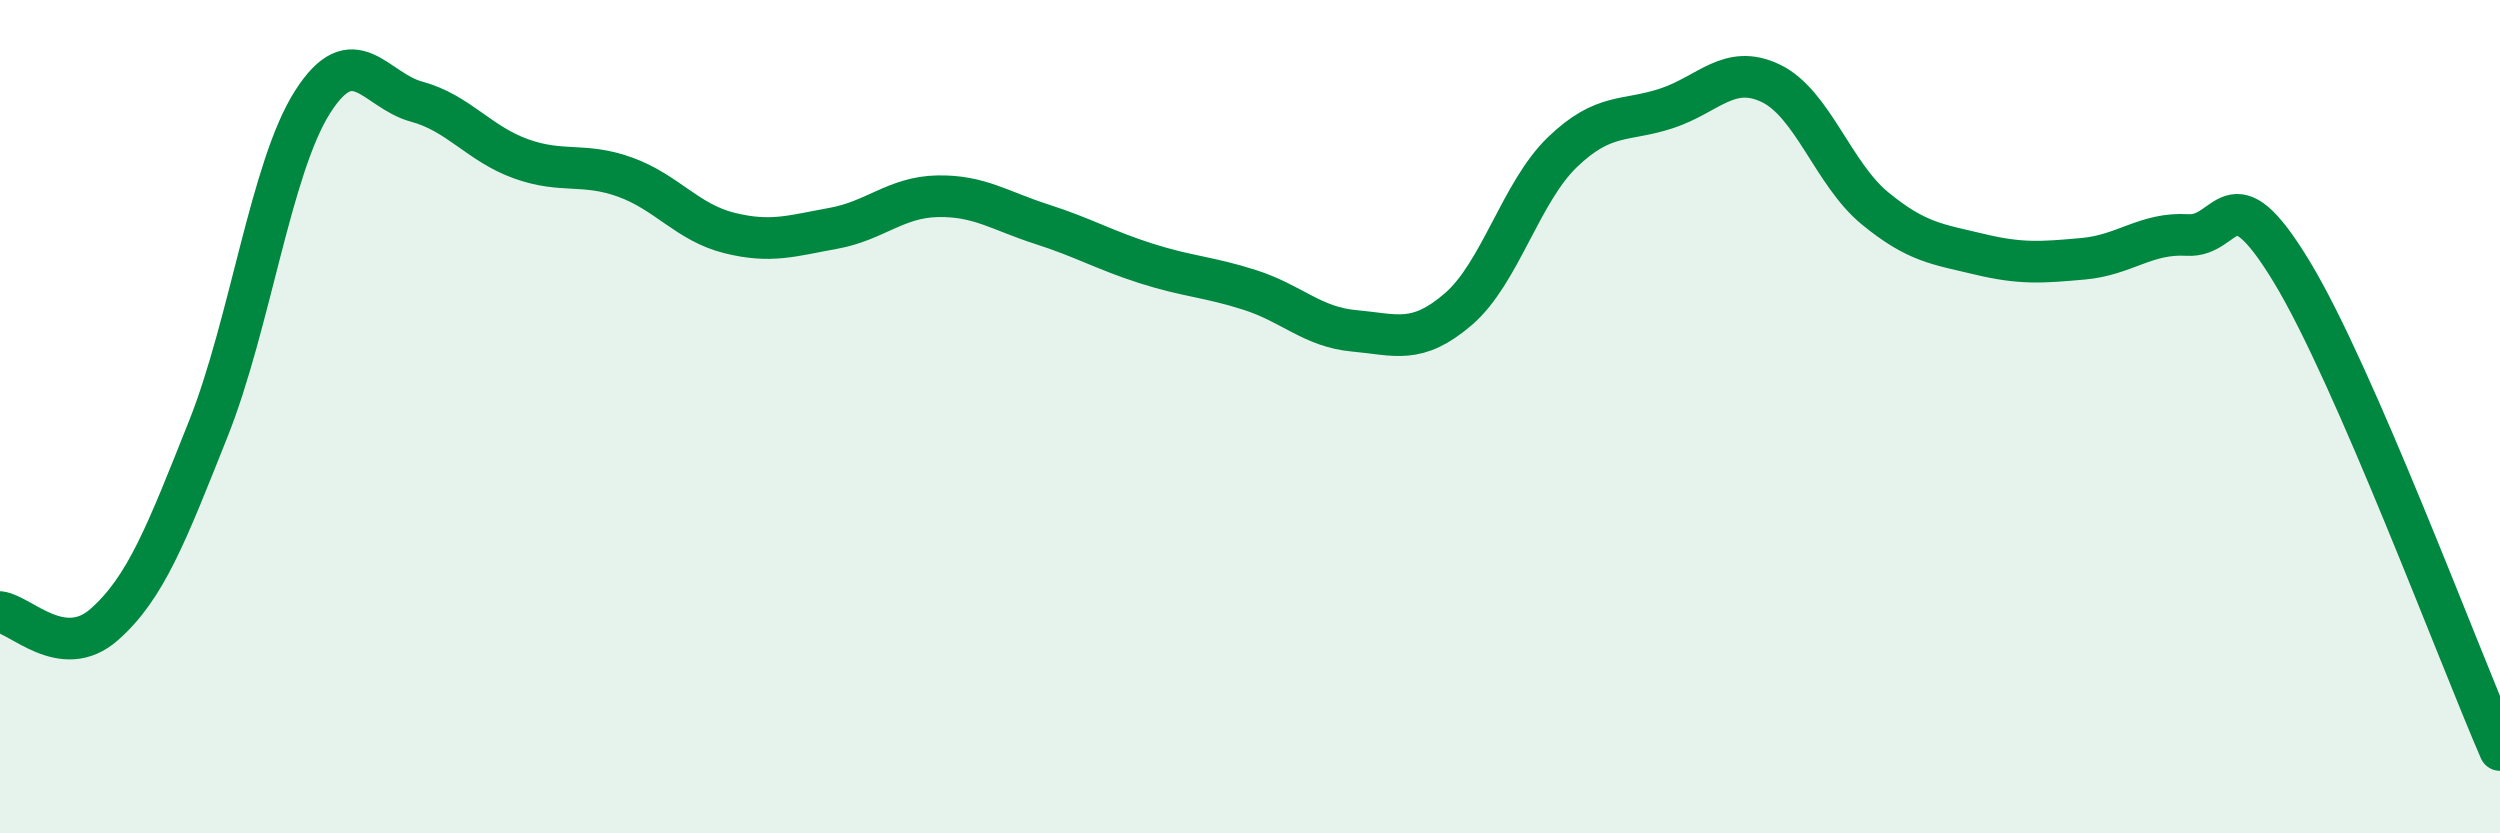 
    <svg width="60" height="20" viewBox="0 0 60 20" xmlns="http://www.w3.org/2000/svg">
      <path
        d="M 0,14.69 C 0.5,14.75 1.5,15.87 2.5,14.99 C 3.5,14.11 4,12.8 5,10.29 C 6,7.78 6.5,4.02 7.5,2.45 C 8.5,0.88 9,2.17 10,2.44 C 11,2.71 11.5,3.45 12.5,3.81 C 13.5,4.17 14,3.89 15,4.25 C 16,4.61 16.5,5.34 17.5,5.59 C 18.5,5.84 19,5.66 20,5.48 C 21,5.3 21.5,4.73 22.5,4.71 C 23.5,4.69 24,5.06 25,5.38 C 26,5.7 26.5,6 27.5,6.32 C 28.5,6.64 29,6.64 30,6.96 C 31,7.28 31.5,7.85 32.5,7.94 C 33.5,8.03 34,8.28 35,7.42 C 36,6.56 36.5,4.61 37.5,3.65 C 38.5,2.69 39,2.93 40,2.6 C 41,2.27 41.5,1.52 42.5,2 C 43.5,2.48 44,4.18 45,5 C 46,5.82 46.5,5.86 47.5,6.1 C 48.5,6.34 49,6.3 50,6.21 C 51,6.12 51.5,5.58 52.5,5.64 C 53.5,5.7 53.5,4.05 55,6.52 C 56.5,8.99 59,15.7 60,18L60 20L0 20Z"
        fill="#008740"
        opacity="0.1"
        stroke-linecap="round"
        stroke-linejoin="round"
      />
      <path
        d="M 0,14.69 C 0.5,14.75 1.5,15.87 2.5,14.99 C 3.5,14.11 4,12.8 5,10.29 C 6,7.78 6.5,4.02 7.5,2.45 C 8.5,0.88 9,2.17 10,2.44 C 11,2.71 11.5,3.45 12.5,3.81 C 13.5,4.17 14,3.89 15,4.25 C 16,4.61 16.5,5.34 17.5,5.59 C 18.5,5.84 19,5.66 20,5.48 C 21,5.3 21.5,4.73 22.5,4.71 C 23.5,4.69 24,5.06 25,5.38 C 26,5.7 26.5,6 27.5,6.32 C 28.5,6.64 29,6.64 30,6.96 C 31,7.28 31.5,7.85 32.5,7.94 C 33.5,8.03 34,8.28 35,7.42 C 36,6.56 36.5,4.61 37.5,3.65 C 38.5,2.69 39,2.93 40,2.6 C 41,2.27 41.5,1.52 42.5,2 C 43.5,2.48 44,4.18 45,5 C 46,5.82 46.5,5.86 47.5,6.1 C 48.5,6.34 49,6.3 50,6.21 C 51,6.12 51.5,5.58 52.5,5.64 C 53.5,5.7 53.5,4.05 55,6.52 C 56.5,8.99 59,15.7 60,18"
        stroke="#008740"
        stroke-width="1"
        fill="none"
        stroke-linecap="round"
        stroke-linejoin="round"
      />
    </svg>
  